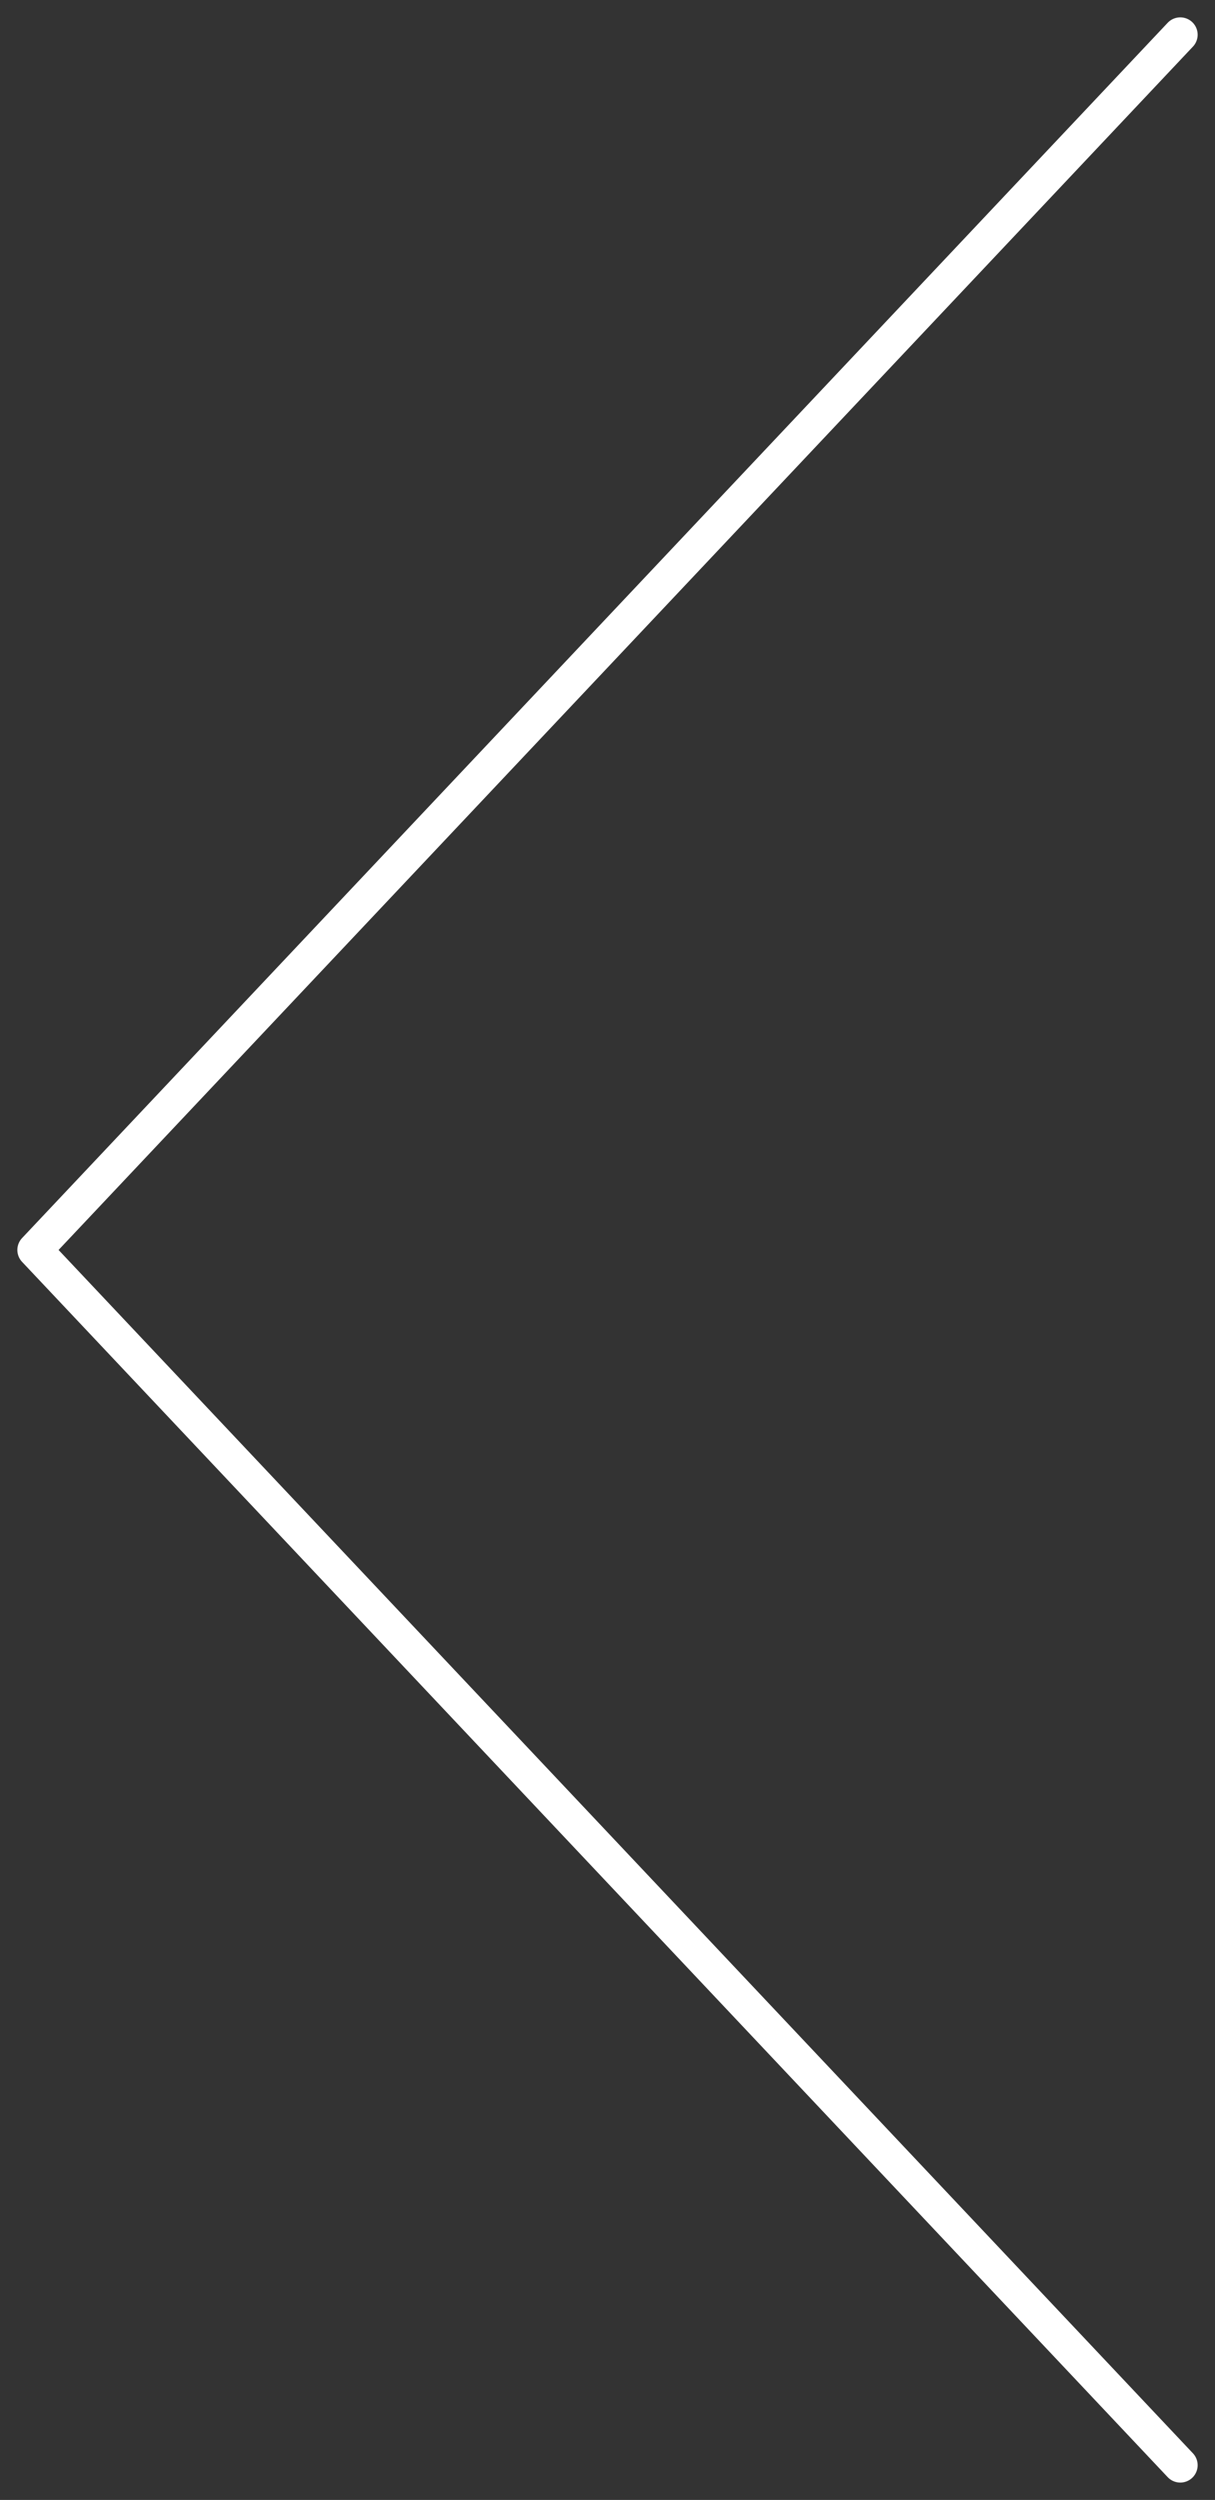 <svg width="35" height="72" viewBox="0 0 35 72" fill="none" xmlns="http://www.w3.org/2000/svg">
<rect x="0" y="0" width="35" height="72" fill="#333333" stroke="none"/>
<path d="M34 1L1 36L34 71" stroke="white" stroke-linecap="round" stroke-linejoin="round"/>
</svg>
